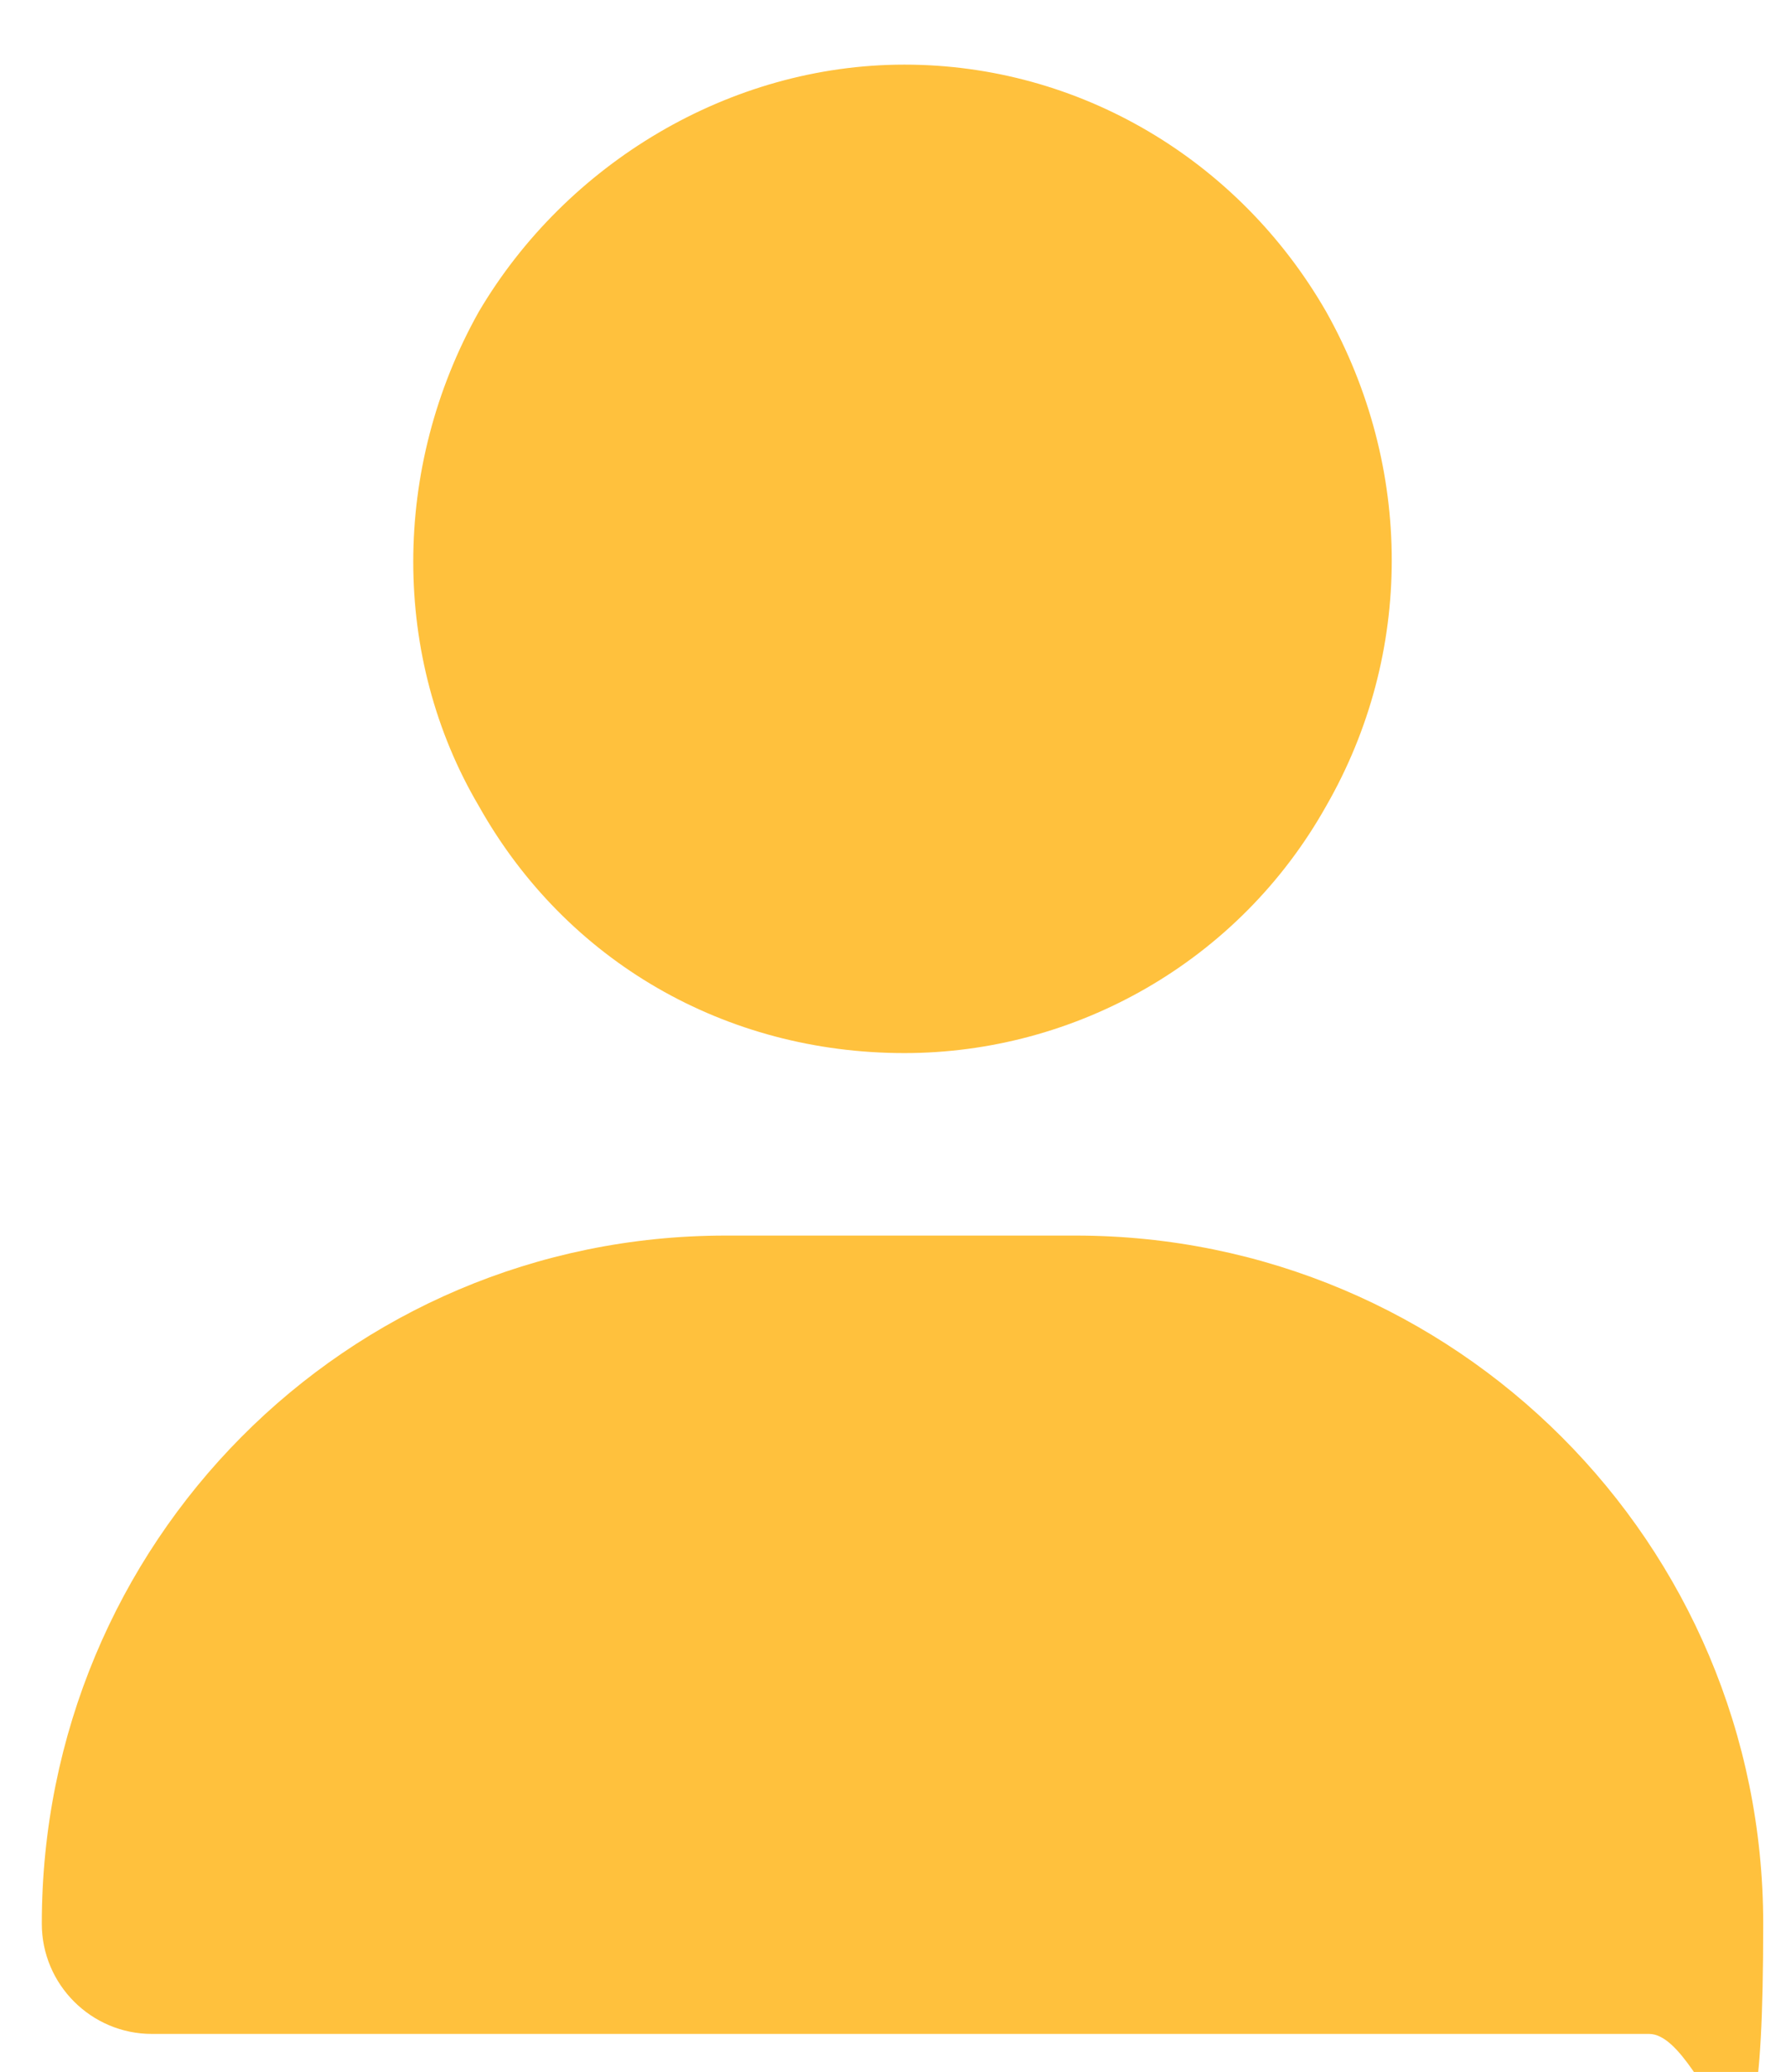 <?xml version="1.0" encoding="UTF-8"?>
<svg id="Layer_1" data-name="Layer 1" xmlns="http://www.w3.org/2000/svg" version="1.1" viewBox="0 0 47 54.5">
  <defs>
    <style>
      .cls-1 {
        fill: #ffc13d;
        stroke-width: 0px;
      }
    </style>
  </defs>
  <path class="cls-1" d="M23.8,27.7c-4.7,0-8.9-2.4-11.2-6.5-2.3-3.9-2.3-8.9,0-13,2.3-3.9,6.6-6.5,11.2-6.5s8.8,2.5,11.1,6.5c2.3,4.1,2.3,9,0,13-2.3,4.1-6.6,6.5-11.1,6.5ZM19.1,32.5h9.2c10,0,18.1,8.1,18.1,18.1s-1.4,2.9-3,2.9H4c-1.6,0-2.9-1.3-2.9-2.9,0-10,8-18.1,18-18.1Z"/>
</svg>